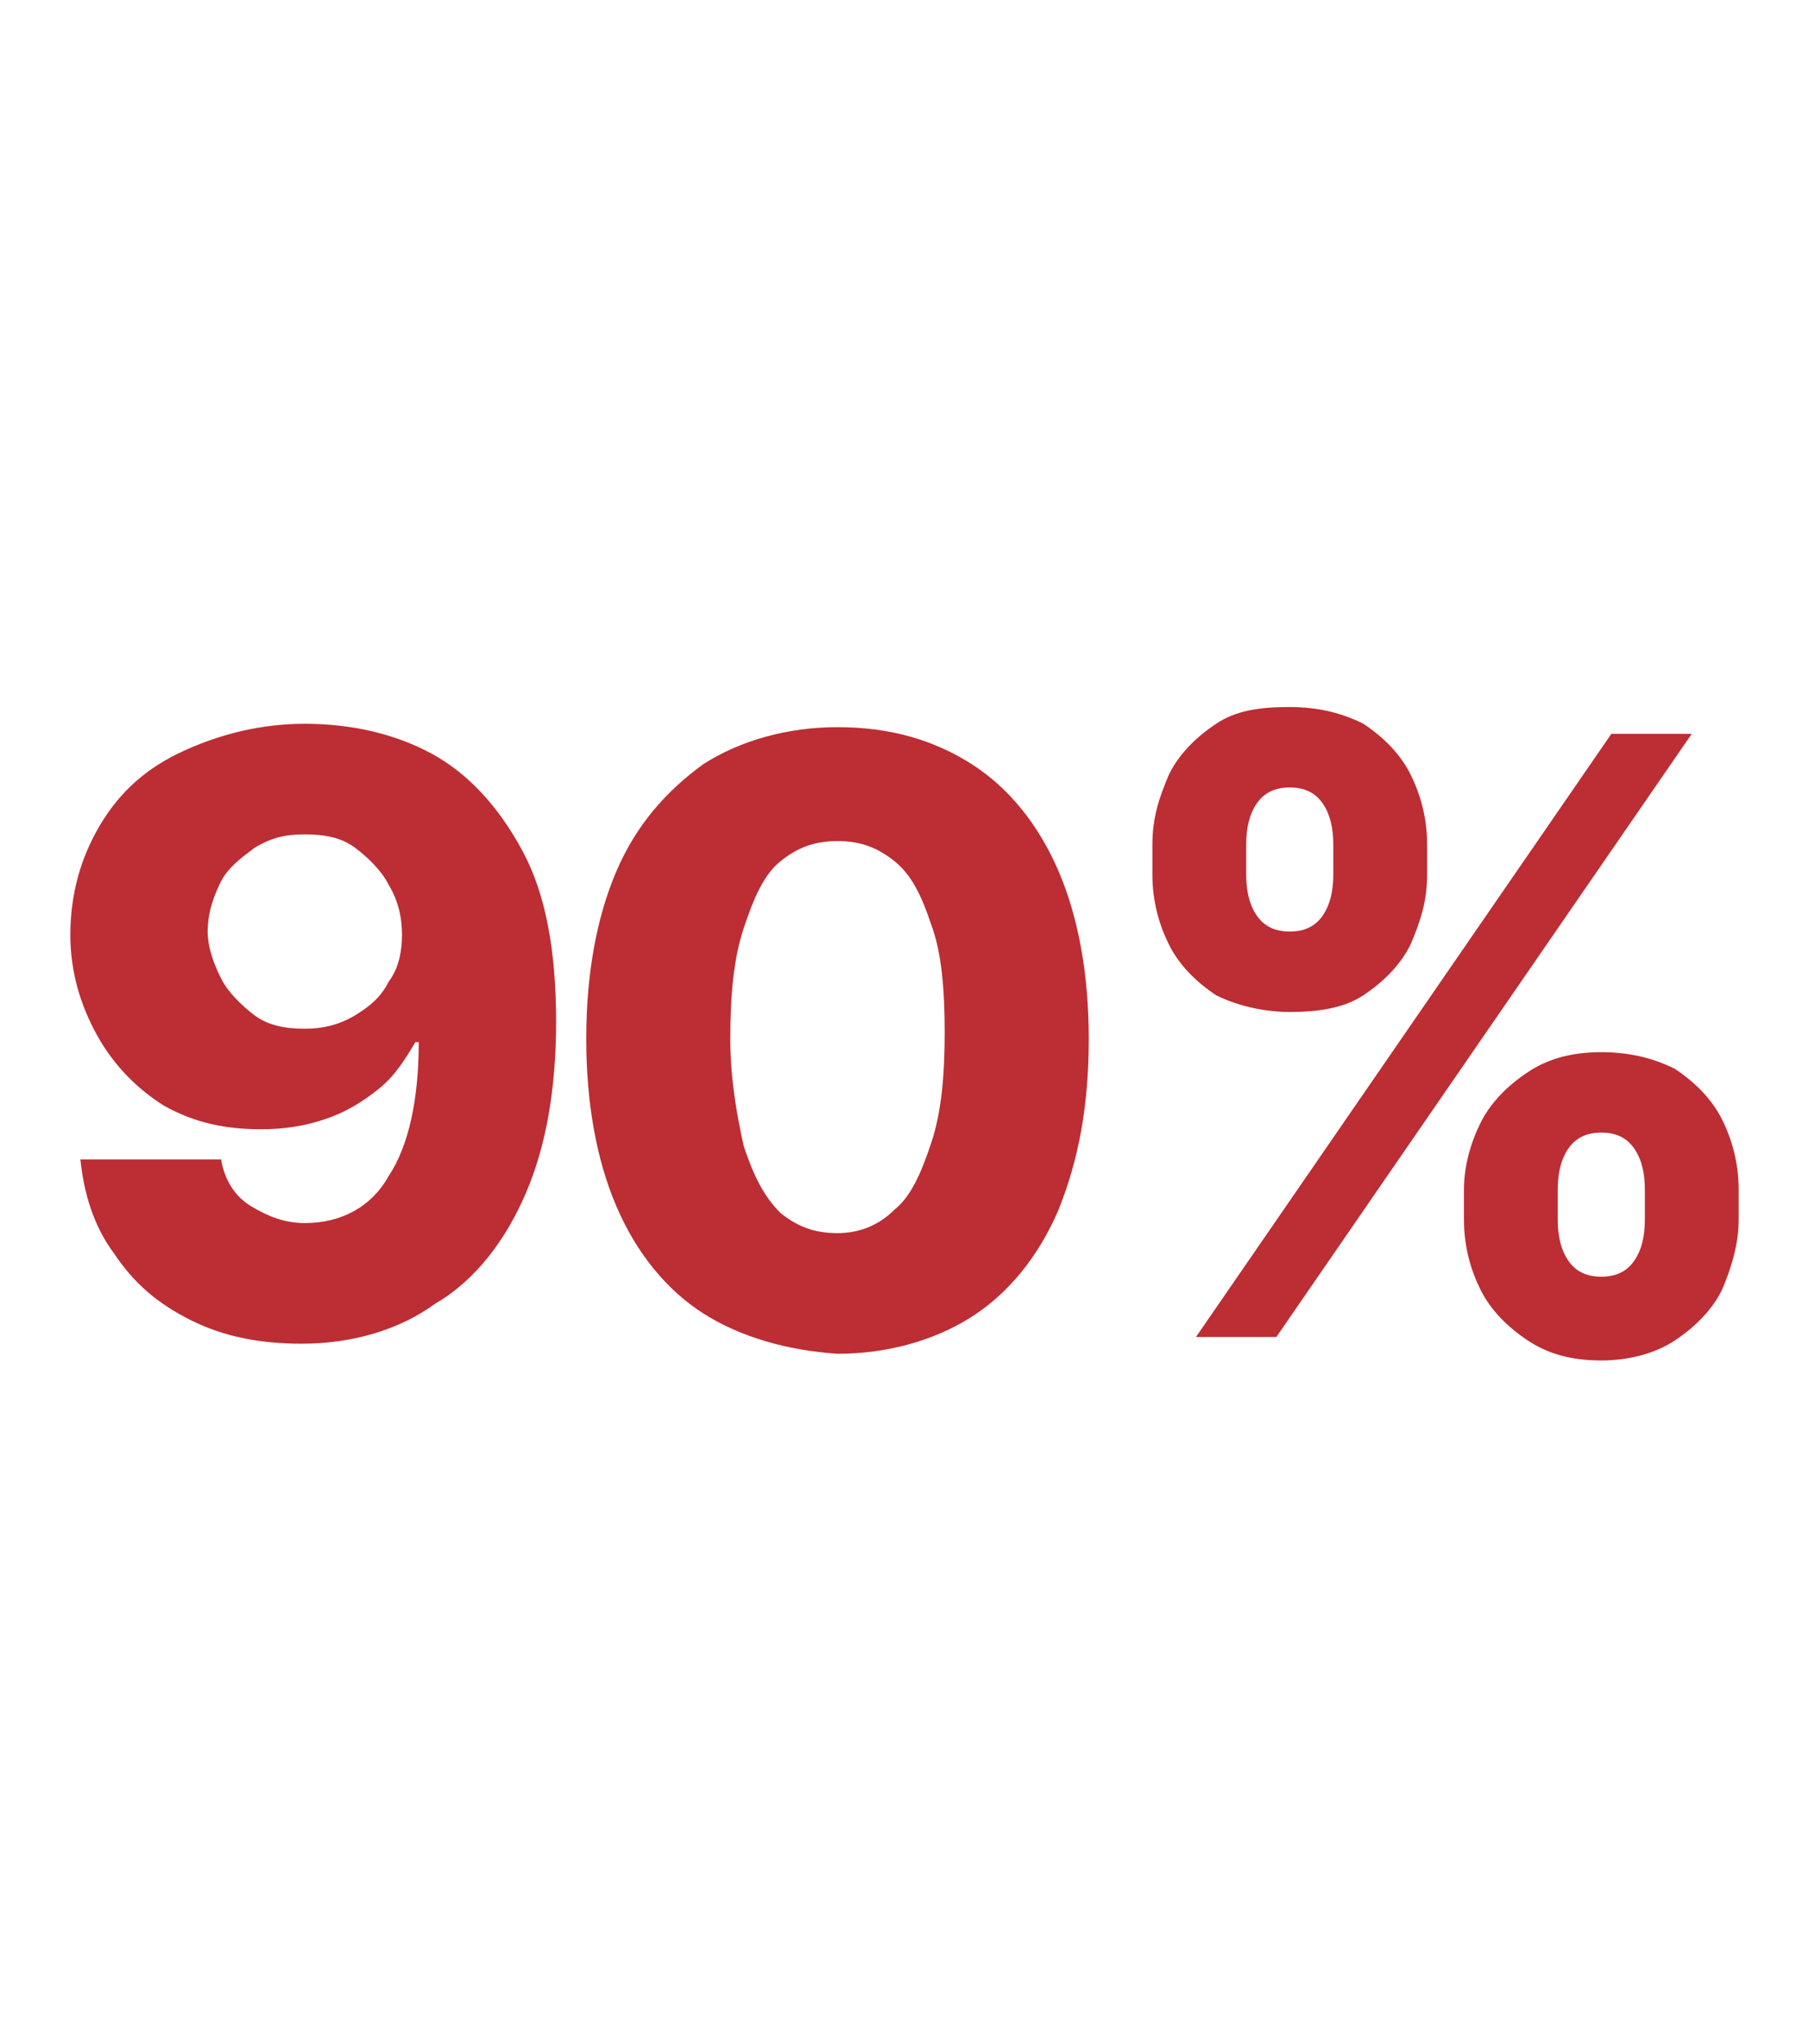 <?xml version="1.0" encoding="utf-8"?>
<!-- Generator: Adobe Illustrator 29.8.2, SVG Export Plug-In . SVG Version: 9.03 Build 0)  -->
<svg version="1.1" id="Layer_1" xmlns="http://www.w3.org/2000/svg" xmlns:xlink="http://www.w3.org/1999/xlink" x="0px" y="0px"
	 viewBox="0 0 54 61" style="enable-background:new 0 0 54 61;" xml:space="preserve">
<style type="text/css">
	.st0{fill:#BD2D34;}
</style>
<g>
	<path class="st0" d="M12.9,22.5c1.1,0.6,2,1.6,2.7,2.9c0.7,1.3,1,3,1,5.1c0,2-0.3,3.7-0.9,5.1c-0.6,1.4-1.5,2.6-2.7,3.3
		c-1.1,0.8-2.5,1.2-4,1.2c-1.2,0-2.3-0.2-3.3-0.7c-1-0.5-1.7-1.1-2.3-2c-0.6-0.8-0.9-1.8-1-2.8h4.2c0.1,0.6,0.4,1.1,0.9,1.4
		s1,0.5,1.6,0.5c1.1,0,2-0.5,2.5-1.4c0.6-0.9,0.9-2.3,0.9-4h-0.1c-0.3,0.5-0.6,1-1.1,1.4c-0.5,0.4-1,0.7-1.6,0.9
		c-0.6,0.2-1.2,0.3-1.9,0.3c-1.1,0-2-0.2-2.9-0.7c-0.8-0.5-1.5-1.2-2-2.1S2.1,29,2.1,27.9c0-1.2,0.3-2.3,0.9-3.3
		c0.6-1,1.4-1.7,2.5-2.2c1.1-0.5,2.3-0.8,3.6-0.8C10.5,21.6,11.8,21.9,12.9,22.5z M6.6,29.2c0.2,0.4,0.6,0.8,1,1.1
		c0.4,0.3,0.9,0.4,1.5,0.4c0.5,0,1-0.1,1.5-0.4s0.8-0.6,1-1c0.3-0.4,0.4-0.9,0.4-1.4c0-0.5-0.1-1-0.4-1.5c-0.2-0.4-0.6-0.8-1-1.1
		c-0.4-0.3-0.9-0.4-1.5-0.4s-1,0.1-1.5,0.4c-0.4,0.3-0.8,0.6-1,1c-0.2,0.4-0.4,0.9-0.4,1.5C6.2,28.3,6.4,28.8,6.6,29.2z"/>
	<path class="st0" d="M21,39.2c-1.1-0.7-2-1.8-2.6-3.2c-0.6-1.4-0.9-3.1-0.9-5c0-1.9,0.3-3.6,0.9-5c0.6-1.4,1.5-2.4,2.6-3.2
		c1.1-0.7,2.5-1.1,4-1.1c1.6,0,2.9,0.4,4,1.1c1.1,0.7,2,1.8,2.6,3.2c0.6,1.4,0.9,3.1,0.9,5c0,2-0.3,3.6-0.9,5.1
		c-0.6,1.4-1.5,2.5-2.6,3.2c-1.1,0.7-2.5,1.1-4,1.1C23.5,40.3,22.1,39.9,21,39.2z M22.2,34.2c0.3,0.9,0.6,1.5,1.1,2
		c0.5,0.4,1,0.6,1.7,0.6c0.6,0,1.2-0.2,1.7-0.7c0.5-0.4,0.8-1.1,1.1-2c0.3-0.9,0.4-2,0.4-3.3c0-1.3-0.1-2.4-0.4-3.2
		c-0.3-0.9-0.6-1.5-1.1-1.9c-0.5-0.4-1-0.6-1.7-0.6c-0.7,0-1.2,0.2-1.7,0.6c-0.5,0.4-0.8,1.1-1.1,2c-0.3,0.9-0.4,2-0.4,3.3
		C21.8,32.2,22,33.3,22.2,34.2z"/>
	<path class="st0" d="M34.4,25.2c0-0.8,0.2-1.4,0.5-2.1c0.3-0.6,0.8-1.1,1.4-1.5c0.6-0.4,1.3-0.5,2.2-0.5c0.9,0,1.6,0.2,2.2,0.5
		c0.6,0.4,1.1,0.9,1.4,1.5c0.3,0.6,0.5,1.3,0.5,2.1v0.9c0,0.8-0.2,1.4-0.5,2.1c-0.3,0.6-0.8,1.1-1.4,1.5c-0.6,0.4-1.4,0.5-2.2,0.5
		c-0.8,0-1.6-0.2-2.2-0.5c-0.6-0.4-1.1-0.9-1.4-1.5c-0.3-0.6-0.5-1.3-0.5-2.1V25.2z M48.1,21.9h2.4l-12.4,18h-2.4L48.1,21.9z
		 M37.5,27.3c0.2,0.3,0.5,0.5,1,0.5c0.5,0,0.8-0.2,1-0.5c0.2-0.3,0.3-0.7,0.3-1.2v-0.9c0-0.5-0.1-0.9-0.3-1.2
		c-0.2-0.3-0.5-0.5-1-0.5c-0.5,0-0.8,0.2-1,0.5c-0.2,0.3-0.3,0.7-0.3,1.2v0.9C37.2,26.6,37.3,27,37.5,27.3z M44.2,33.5
		c0.3-0.6,0.8-1.1,1.4-1.5c0.6-0.4,1.3-0.6,2.2-0.6c0.9,0,1.6,0.2,2.2,0.5c0.6,0.4,1.1,0.9,1.4,1.5c0.3,0.6,0.5,1.3,0.5,2.1v0.9
		c0,0.7-0.2,1.4-0.5,2.1c-0.3,0.6-0.8,1.1-1.4,1.5s-1.4,0.6-2.2,0.6c-0.9,0-1.6-0.2-2.2-0.6c-0.6-0.4-1.1-0.9-1.4-1.5
		c-0.3-0.6-0.5-1.3-0.5-2.1v-0.9C43.7,34.8,43.9,34.1,44.2,33.5z M46.8,37.6c0.2,0.3,0.5,0.5,1,0.5c0.5,0,0.8-0.2,1-0.5
		c0.2-0.3,0.3-0.7,0.3-1.2v-0.9c0-0.5-0.1-0.9-0.3-1.2c-0.2-0.3-0.5-0.5-1-0.5c-0.5,0-0.8,0.2-1,0.5c-0.2,0.3-0.3,0.7-0.3,1.2v0.9
		C46.5,36.9,46.6,37.3,46.8,37.6z"/>
</g>
</svg>
